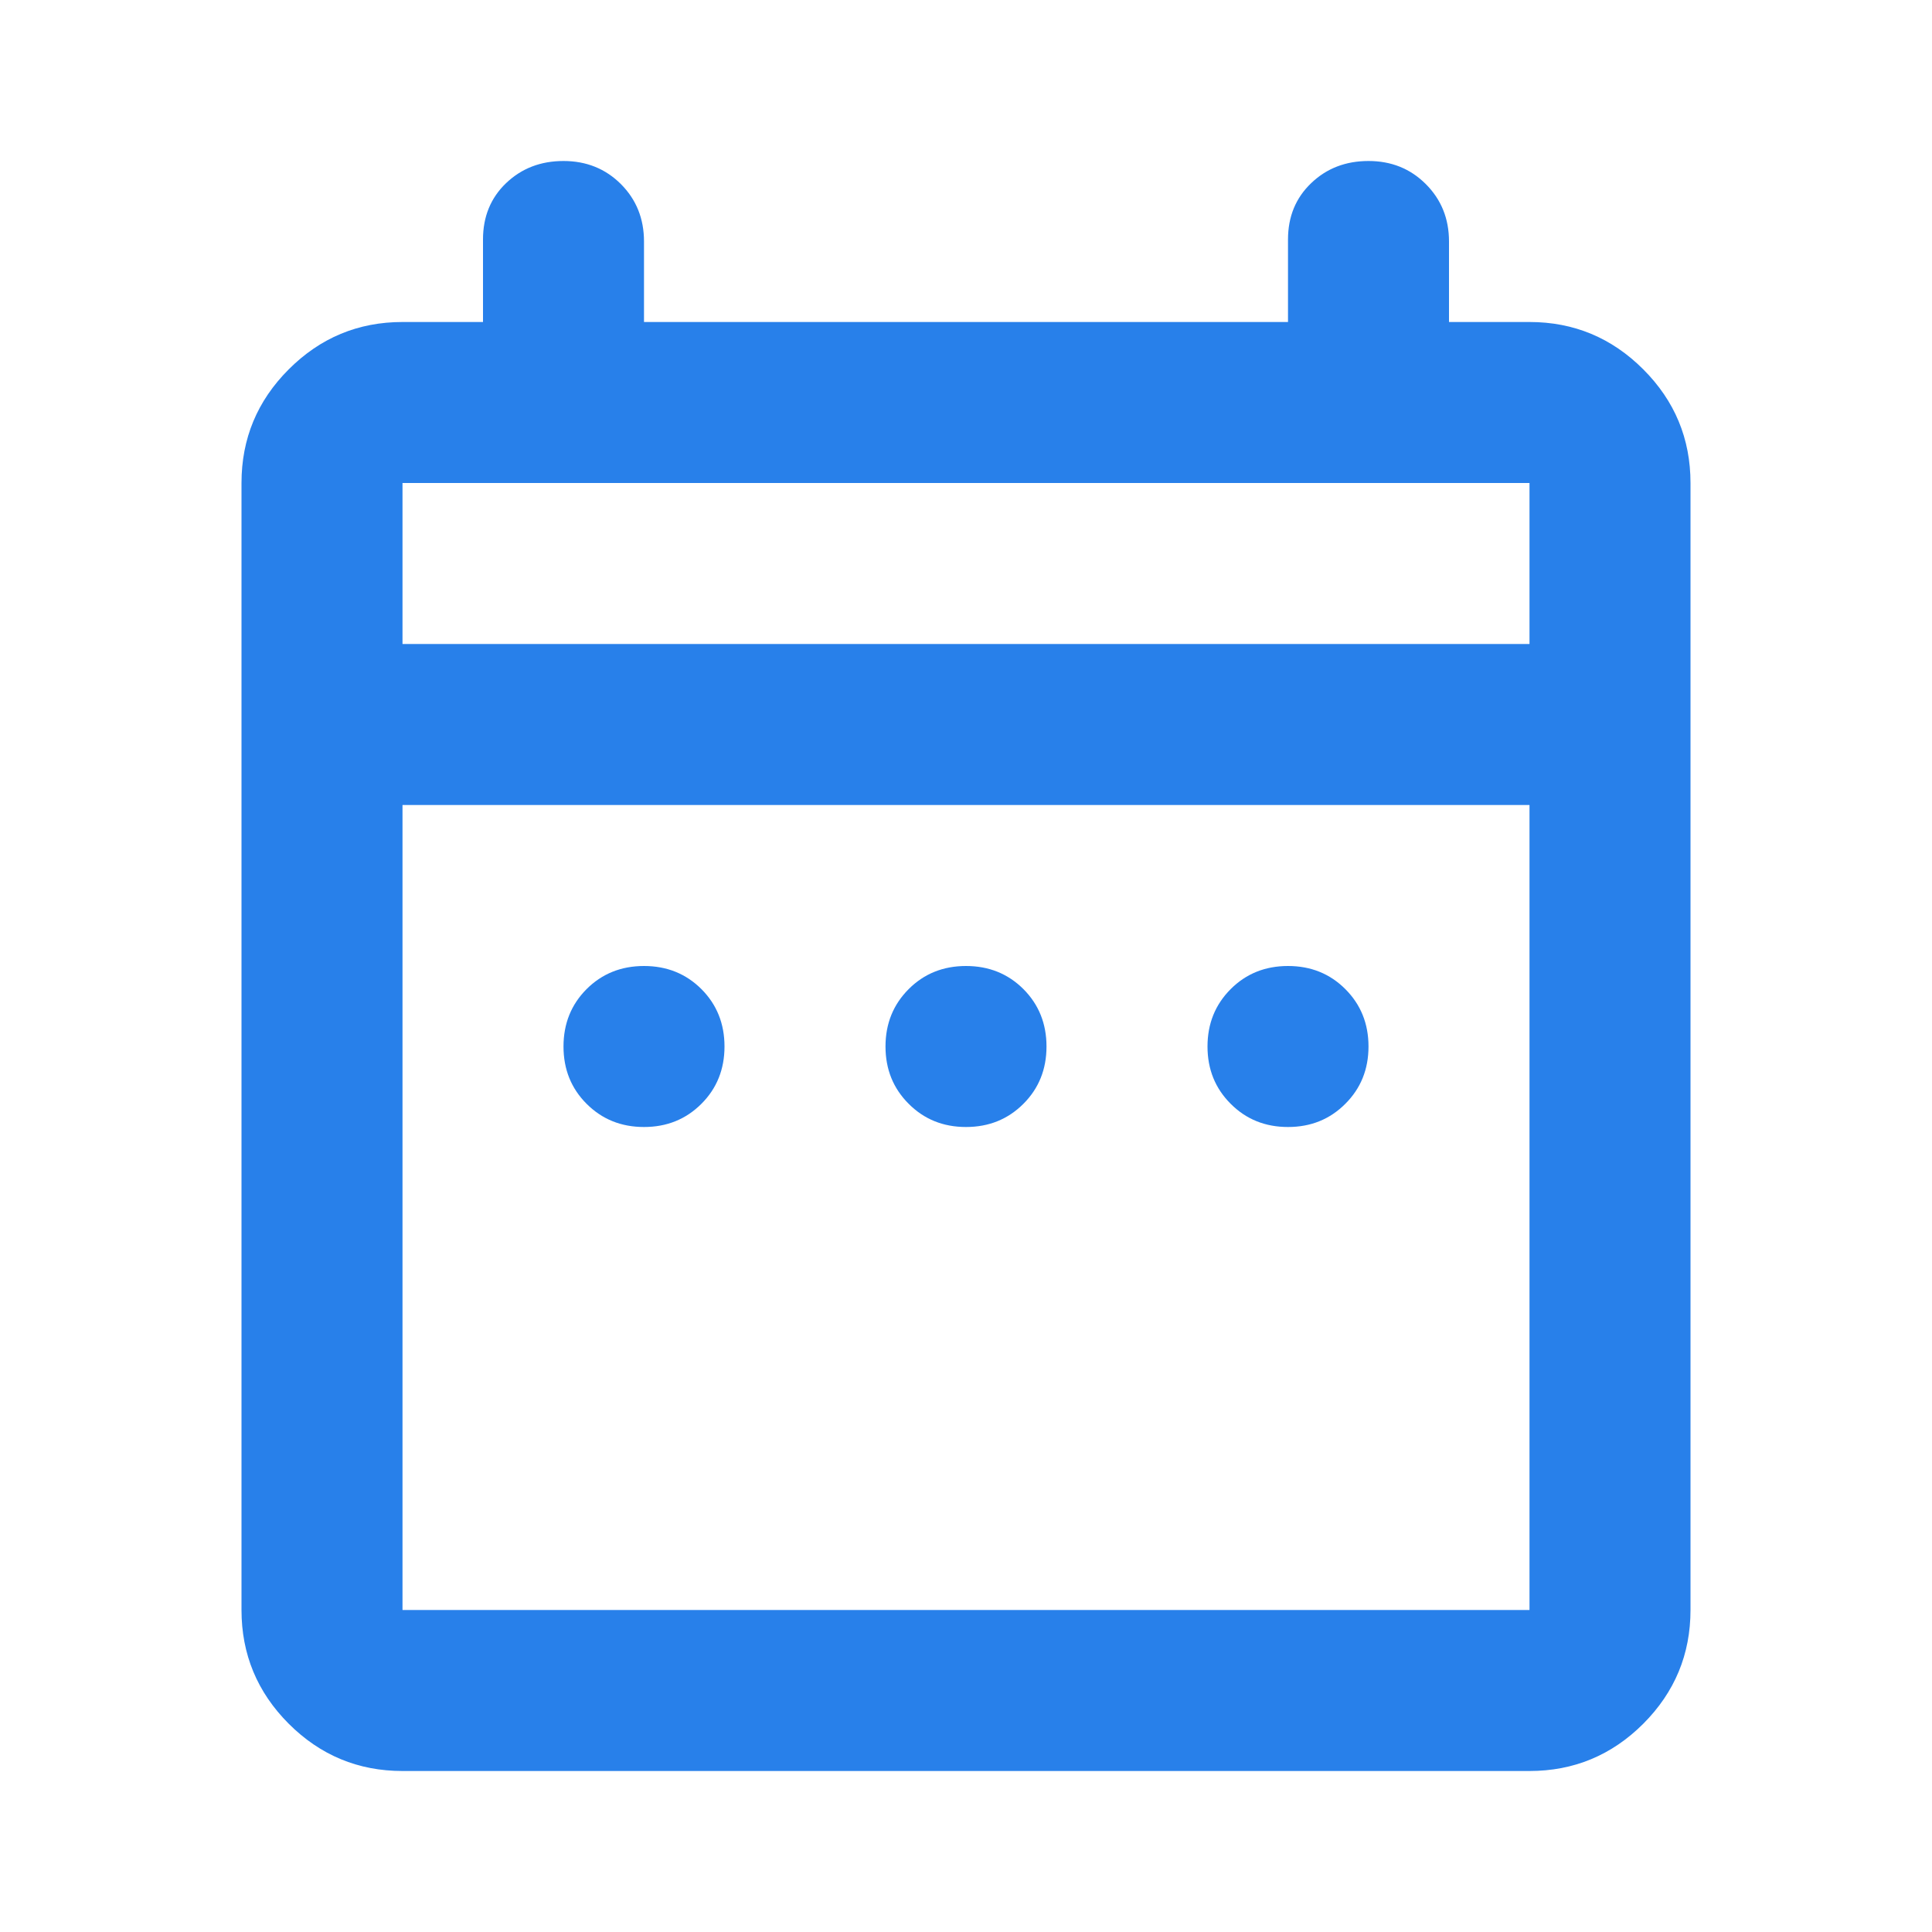 <?xml version="1.0" encoding="UTF-8"?>
<svg xmlns="http://www.w3.org/2000/svg" width="42" height="42" viewBox="0 0 42 42" fill="none">
  <path d="M14 24.5C13.504 24.5 13.088 24.332 12.752 23.996C12.417 23.661 12.25 23.246 12.25 22.75C12.25 22.254 12.417 21.838 12.752 21.502C13.088 21.167 13.504 21 14 21C14.496 21 14.912 21.167 15.248 21.502C15.583 21.838 15.75 22.254 15.75 22.75C15.75 23.246 15.583 23.661 15.248 23.996C14.912 24.332 14.496 24.5 14 24.5ZM21 24.5C20.504 24.5 20.089 24.332 19.754 23.996C19.418 23.661 19.25 23.246 19.25 22.75C19.25 22.254 19.418 21.838 19.754 21.502C20.089 21.167 20.504 21 21 21C21.496 21 21.912 21.167 22.248 21.502C22.583 21.838 22.75 22.254 22.75 22.75C22.75 23.246 22.583 23.661 22.248 23.996C21.912 24.332 21.496 24.5 21 24.5ZM28 24.5C27.504 24.5 27.089 24.332 26.754 23.996C26.418 23.661 26.25 23.246 26.25 22.75C26.25 22.254 26.418 21.838 26.754 21.502C27.089 21.167 27.504 21 28 21C28.496 21 28.911 21.167 29.246 21.502C29.582 21.838 29.75 22.254 29.75 22.75C29.75 23.246 29.582 23.661 29.246 23.996C28.911 24.332 28.496 24.5 28 24.5ZM8.75 38.5C7.787 38.5 6.963 38.158 6.277 37.473C5.592 36.787 5.25 35.962 5.25 35V10.5C5.25 9.537 5.592 8.714 6.277 8.029C6.963 7.343 7.787 7 8.75 7H10.5V5.206C10.5 4.71 10.667 4.302 11.002 3.981C11.338 3.66 11.754 3.5 12.25 3.5C12.746 3.5 13.162 3.667 13.498 4.002C13.833 4.338 14 4.754 14 5.25V7H28V5.206C28 4.71 28.168 4.302 28.504 3.981C28.839 3.66 29.254 3.5 29.75 3.5C30.246 3.5 30.661 3.667 30.996 4.002C31.332 4.338 31.5 4.754 31.5 5.25V7H33.25C34.212 7 35.037 7.343 35.723 8.029C36.408 8.714 36.75 9.537 36.75 10.5V35C36.75 35.962 36.408 36.787 35.723 37.473C35.037 38.158 34.212 38.5 33.25 38.5H8.75ZM8.75 35H33.25V17.5H8.75V35ZM8.75 14H33.25V10.5H8.75V14ZM8.75 14V10.5V14Z" fill="#2880EA"></path>
</svg>
